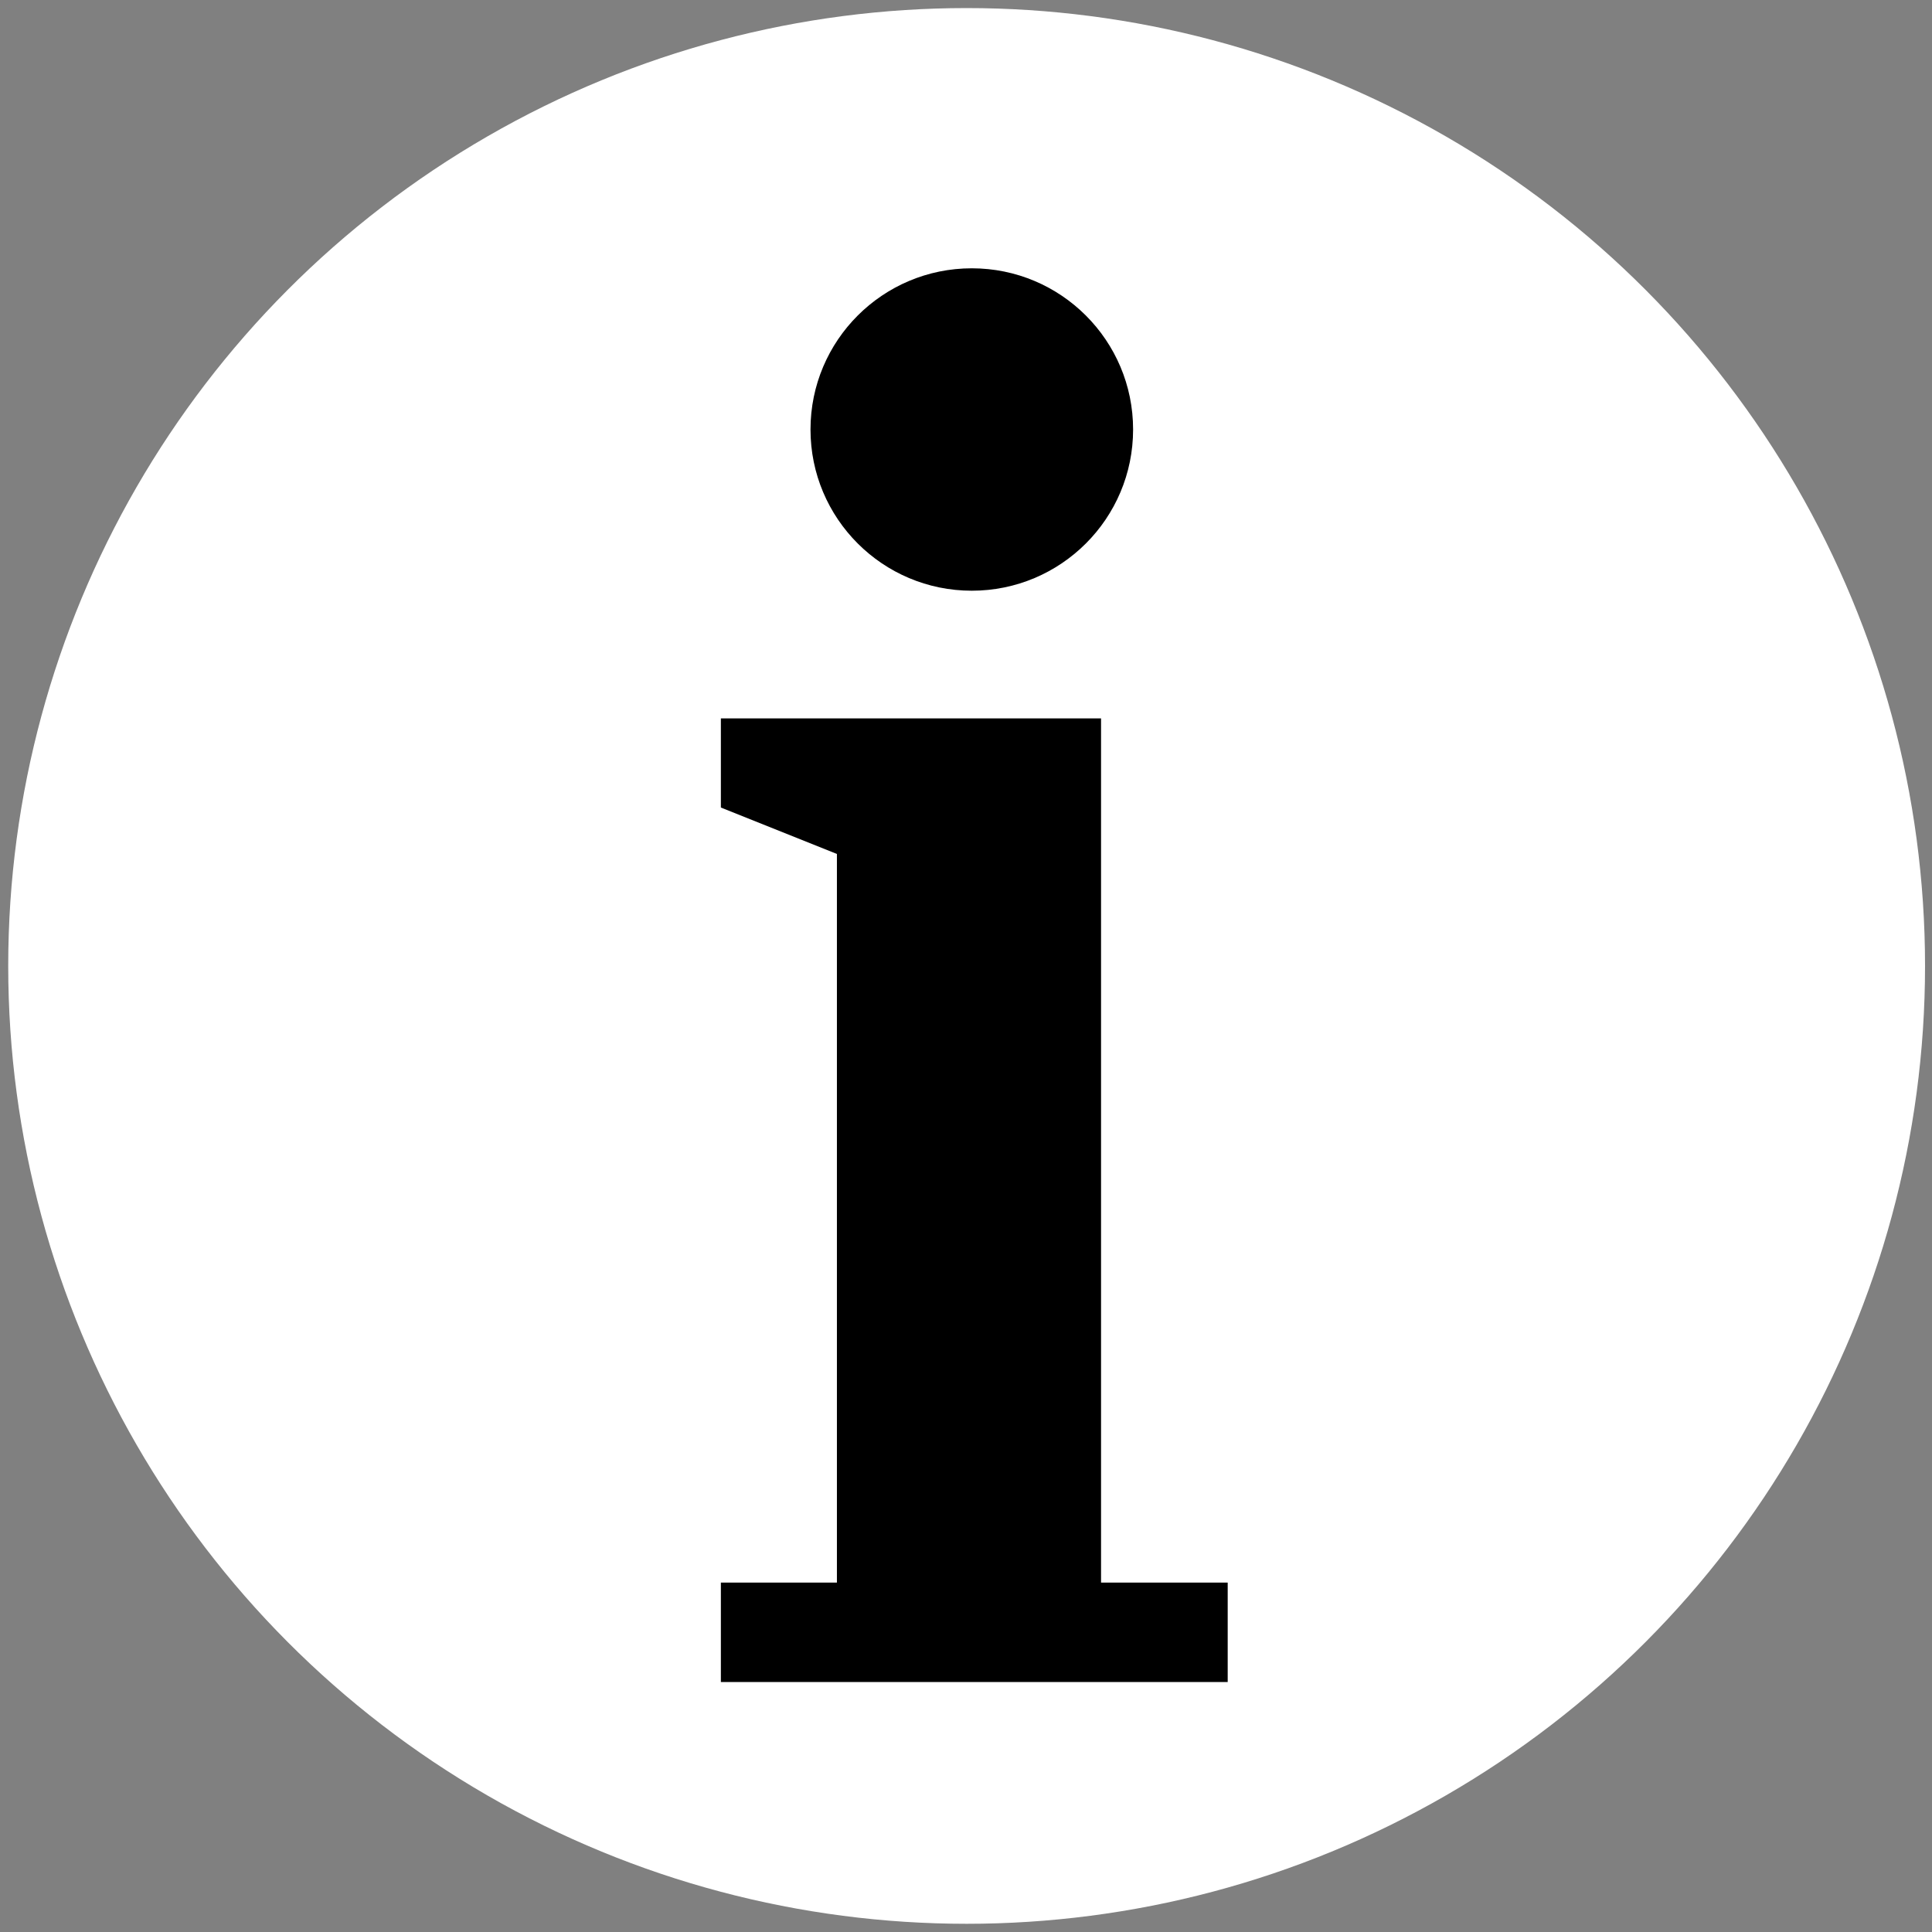 <?xml version="1.0" standalone="no"?>
<!DOCTYPE svg PUBLIC "-//W3C//DTD SVG 1.1//EN" "http://www.w3.org/Graphics/SVG/1.1/DTD/svg11.dtd">
<svg width="100%" height="100%" viewBox="0 0 800 800" version="1.1" xmlns="http://www.w3.org/2000/svg" xmlns:xlink="http://www.w3.org/1999/xlink" xml:space="preserve" style="fill-rule:evenodd;clip-rule:evenodd;stroke-linejoin:round;stroke-miterlimit:1.414;">
    <rect x="0" y="0" width="800" height="800" fill="#808080" stroke="none"/>
    <g transform="matrix(1.747,0,0,1.746,-252.1,-60.725)">
        <g id="Ebene1">
            <g>
                <g transform="matrix(3.486,0,0,3.486,-650.368,-420.328)">
                    <circle cx="293.685" cy="196.267" r="65.165" style="fill:white;"/>
                </g>
                <g transform="matrix(3.087,0,0,3.087,-779.162,-550.57)">
                    <path d="M383.686,244.808L383.686,311.2L393.411,311.2L393.411,318.84L354.496,318.84L354.496,311.2L363.406,311.2L363.406,255.222L354.496,251.655L354.496,244.808L383.686,244.808Z" style="fill:black;"/>
                </g>
                <g transform="matrix(3.229,0,0,3.229,-797.323,-547.116)">
                    <circle cx="362.95" cy="211.755" r="11.84" style="fill:black;"/>
                </g>
            </g>
        </g>
    </g>
</svg>

